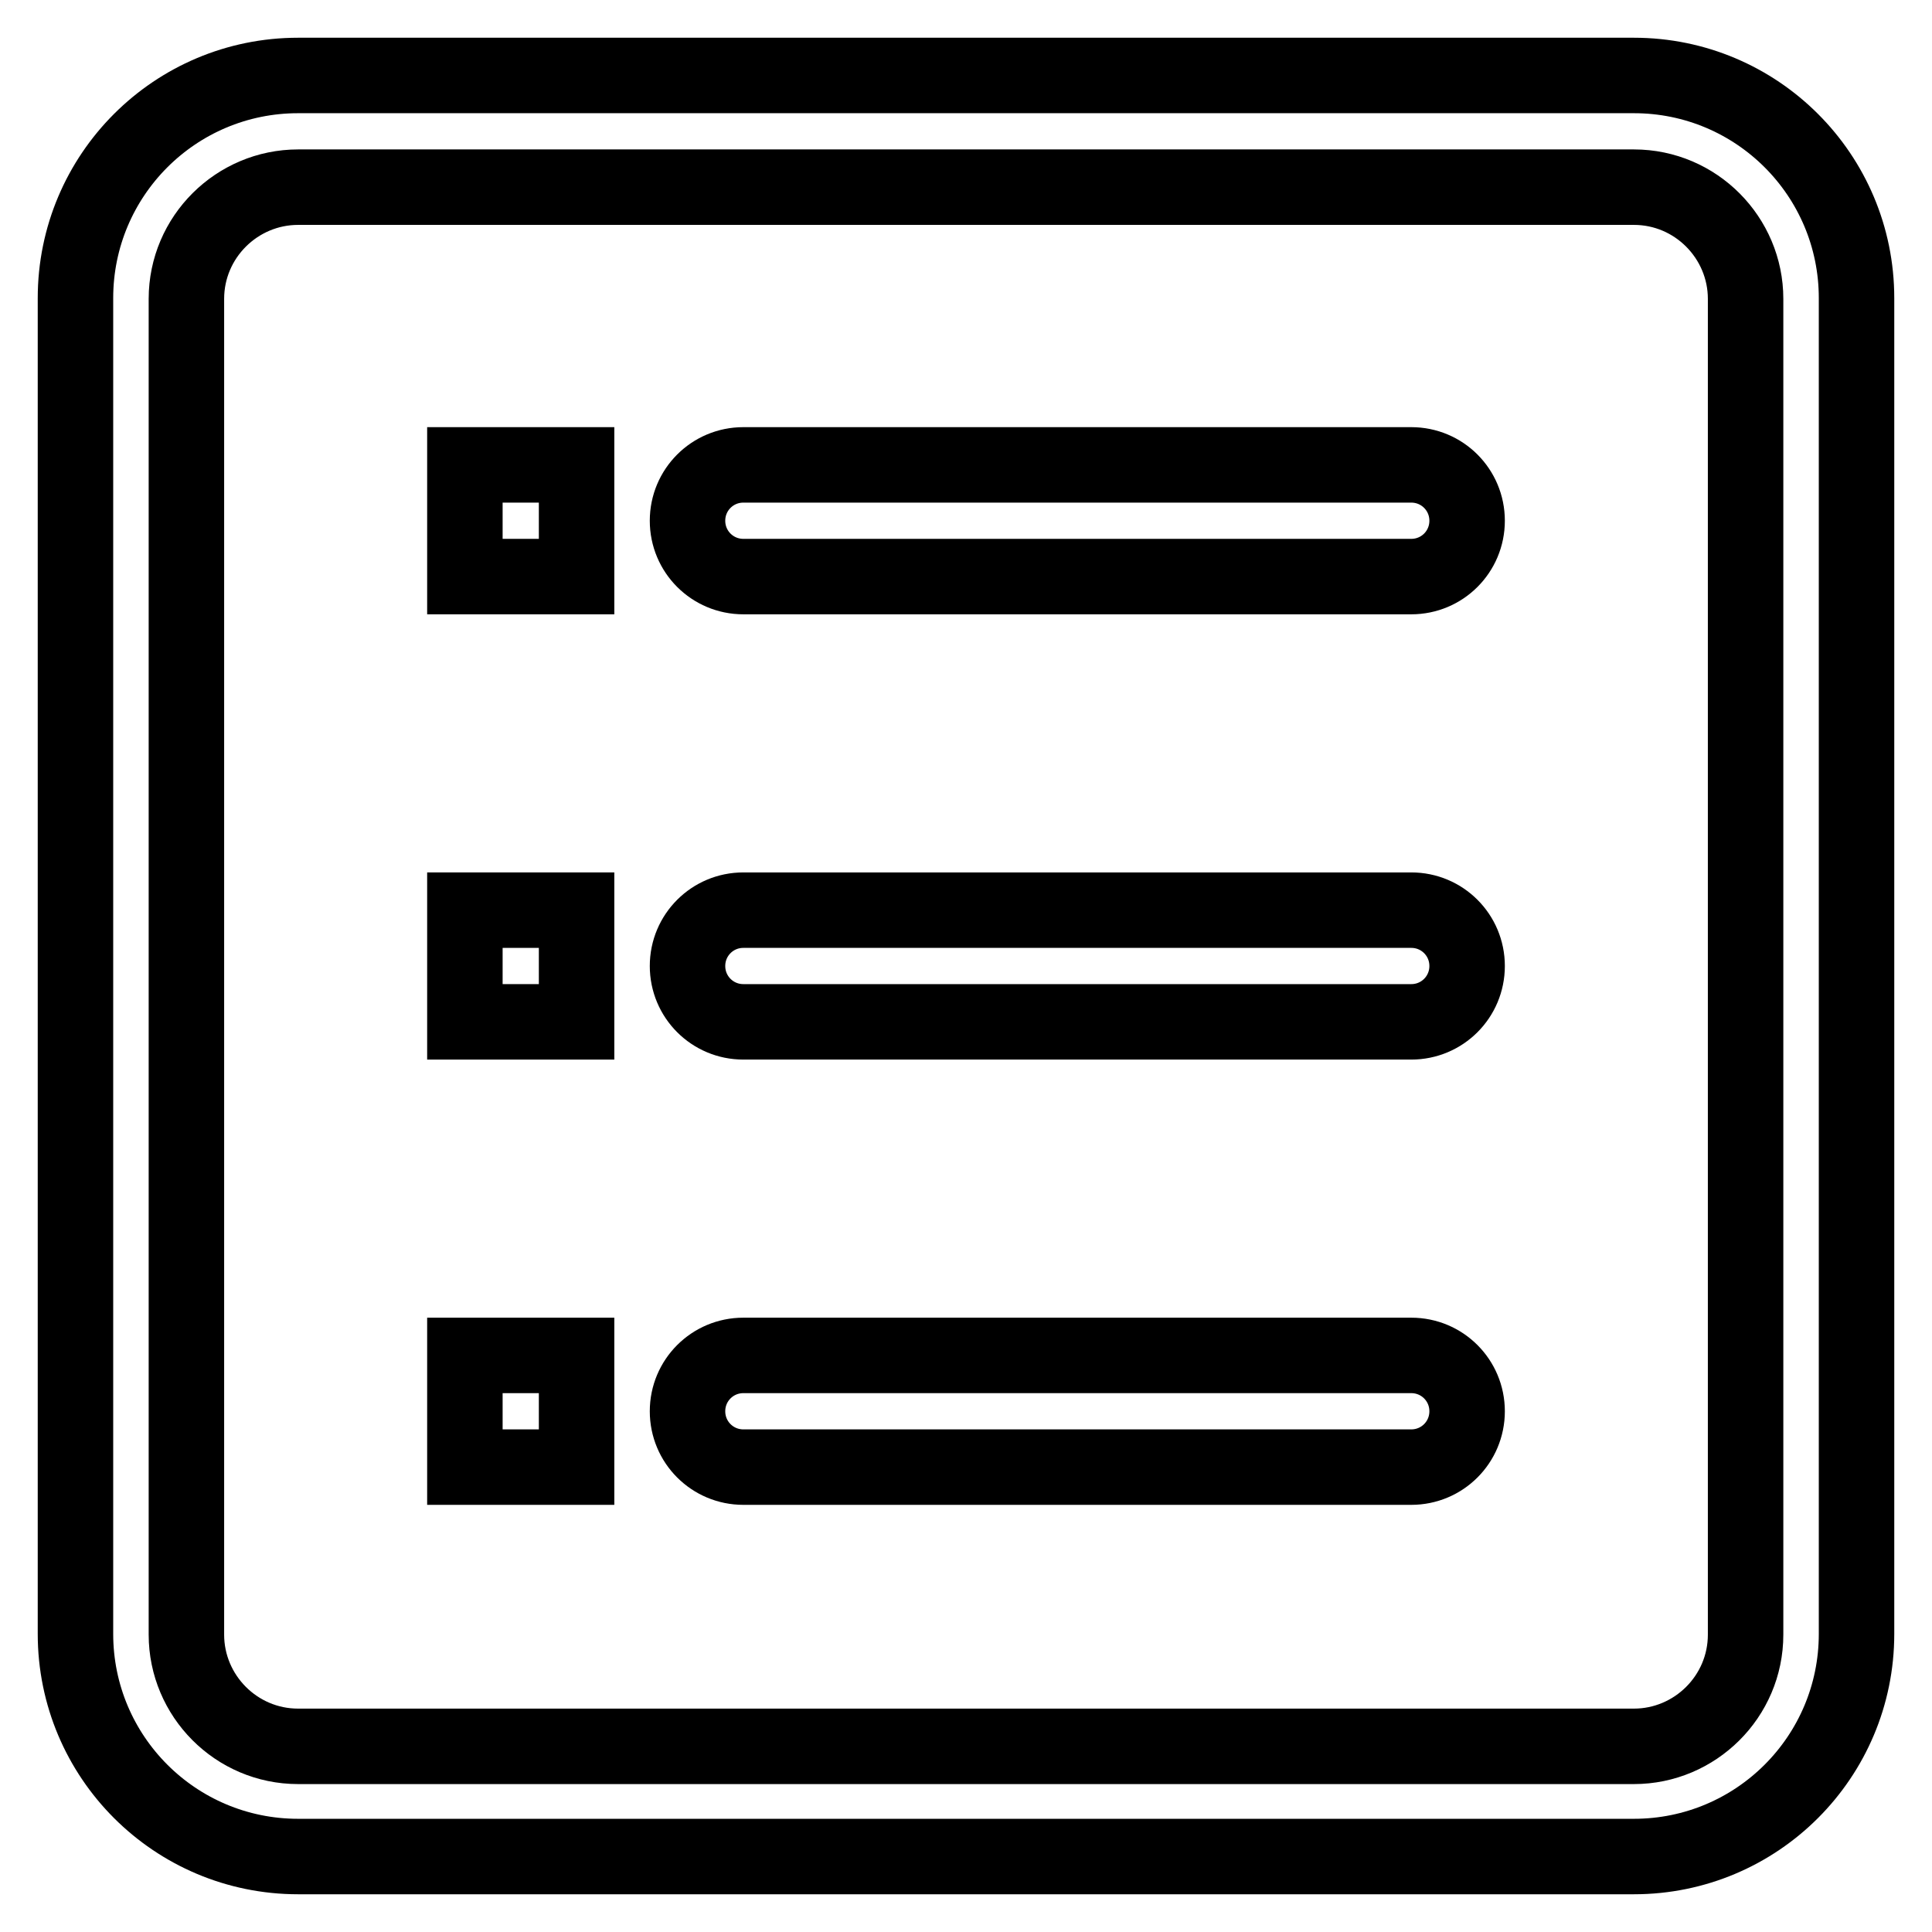 <?xml version="1.0" encoding="utf-8"?>
<!-- Svg Vector Icons : http://www.onlinewebfonts.com/icon -->
<!DOCTYPE svg PUBLIC "-//W3C//DTD SVG 1.1//EN" "http://www.w3.org/Graphics/SVG/1.1/DTD/svg11.dtd">
<svg version="1.1" xmlns="http://www.w3.org/2000/svg" xmlns:xlink="http://www.w3.org/1999/xlink" x="0px" y="0px" viewBox="0 0 256 256" enable-background="new 0 0 256 256" xml:space="preserve">
<g> <path stroke-width="10" fill-opacity="0" stroke="#000000"  d="M39.5,24.8c-8.1,0-14.8,6.6-14.8,14.8v177c0,8.1,6.6,14.8,14.8,14.8h177c8.1,0,14.8-6.6,14.8-14.8v-177 c0-8.1-6.6-14.8-14.8-14.8H39.5z M39.5,10h177c16.3,0,29.5,13.2,29.5,29.5v177c0,16.3-13.2,29.5-29.5,29.5h-177 C23.2,246,10,232.8,10,216.5v-177C10,23.2,23.2,10,39.5,10z"/> <path stroke-width="10" fill-opacity="0" stroke="#000000"  d="M187,61.6c4.1,0,7.4,3.3,7.4,7.4s-3.3,7.4-7.4,7.4H98.5c-4.1,0-7.4-3.3-7.4-7.4s3.3-7.4,7.4-7.4H187z"/> <path stroke-width="10" fill-opacity="0" stroke="#000000"  d="M61.6,61.6h14.8v14.8H61.6V61.6z"/> <path stroke-width="10" fill-opacity="0" stroke="#000000"  d="M187,120.6c4.1,0,7.4,3.3,7.4,7.4s-3.3,7.4-7.4,7.4H98.5c-4.1,0-7.4-3.3-7.4-7.4s3.3-7.4,7.4-7.4H187z"/> <path stroke-width="10" fill-opacity="0" stroke="#000000"  d="M61.6,120.6h14.8v14.8H61.6V120.6z"/> <path stroke-width="10" fill-opacity="0" stroke="#000000"  d="M187,179.6c4.1,0,7.4,3.3,7.4,7.4s-3.3,7.4-7.4,7.4H98.5c-4.1,0-7.4-3.3-7.4-7.4s3.3-7.4,7.4-7.4H187z"/> <path stroke-width="10" fill-opacity="0" stroke="#000000"  d="M61.6,179.6h14.8v14.8H61.6V179.6z"/></g>
</svg>